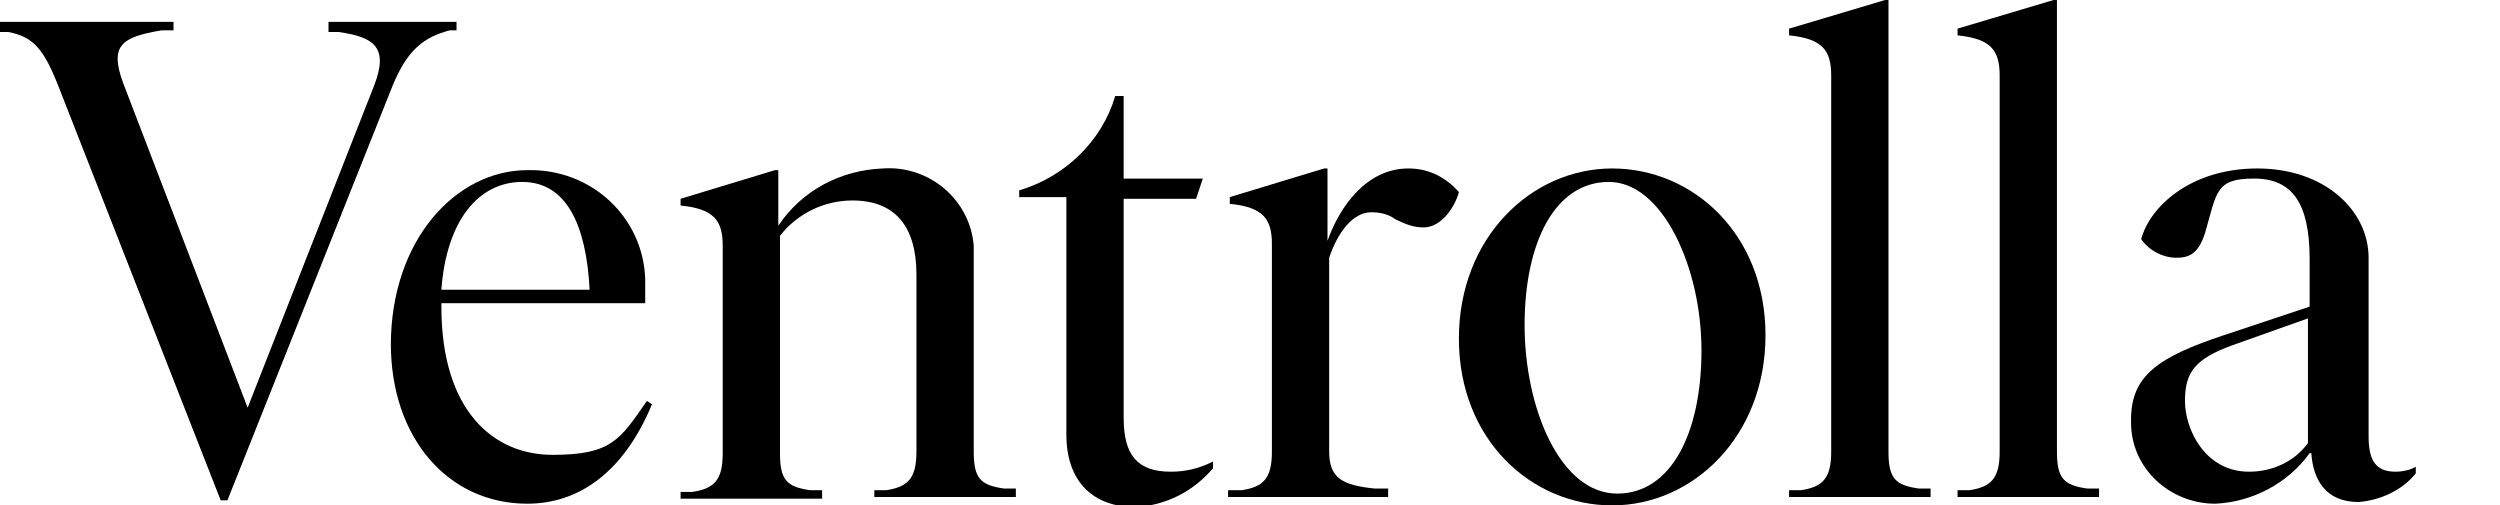<?xml version="1.0" encoding="UTF-8"?> <svg xmlns="http://www.w3.org/2000/svg" version="1.1" viewBox="0 0 148.4 30"><g><g id="Layer_1"><g id="Group_2"><g id="Group_1"><path id="Path_1" d="M.5,1.9h-.5v-.6h10.3v.5h-.7c-2.4.4-3.1.9-2.3,3.1l7.4,19.3,7.5-19.1c.9-2.3,0-2.9-2.1-3.2h-.6v-.6h7.6v.5h-.4c-1.5.4-2.5,1.1-3.4,3.3l-9.8,24.6h-.4L3.5,5.2C2.6,2.9,2,2.2.5,1.9"></path><path id="Path_2" d="M35,17.2c-.2-3.9-1.4-6.4-4-6.4s-4.5,2.3-4.8,6.4h8.8ZM23.2,20.5c0-6.3,3.9-10.4,8.1-10.4,3.8-.1,6.9,2.8,7,6.5,0,.2,0,.4,0,.5,0,.3,0,.6,0,.9h-12.1v.2c0,6.2,3.1,8.8,6.6,8.8s4-.9,5.6-3.2l.3.2c-1.7,4.1-4.4,5.9-7.4,5.9-4.7,0-8.1-3.9-8.1-9.5"></path><path id="Path_3" d="M51.9,29.1h.7c1.3-.2,1.8-.7,1.8-2.3v-10.5c0-2.9-1.3-4.4-3.8-4.4-1.7,0-3.3.8-4.3,2.1v12.9c0,1.6.4,2,1.8,2.2h.7v.5h-8.4v-.4h.7c1.3-.2,1.8-.7,1.8-2.3v-12.3c0-1.5-.5-2.2-2.5-2.4v-.4l5.6-1.7h.2v3.3c1.4-2.1,3.7-3.3,6.2-3.4,2.8-.2,5.2,1.9,5.4,4.6,0,.2,0,.5,0,.7v11.5c0,1.6.4,2,1.8,2.2h.7v.5h-8.4v-.4Z"></path><path id="Path_4" d="M63.3,25.6v-13.9h-2.8v-.4c2.7-.8,4.9-2.9,5.7-5.6h.5v4.9h4.7l-.4,1.2h-4.3v13c0,2.2.8,3.2,2.8,3.2.9,0,1.7-.2,2.5-.6v.4c-1.2,1.4-2.8,2.2-4.6,2.3-2.5,0-4.1-1.5-4.1-4.3"></path><path id="Path_5" d="M73,29.1h.7c1.3-.2,1.8-.7,1.8-2.3v-12.3c0-1.5-.5-2.2-2.5-2.4v-.4l5.6-1.7h.2v4.3c.7-2,2.3-4.3,4.8-4.3,1.2,0,2.2.5,3,1.4-.2.8-1,2.1-2.1,2.1-.6,0-1.1-.2-1.7-.5-.4-.3-.9-.4-1.4-.4-1.1,0-2,1.2-2.5,2.7v11.5c0,1.6.8,2,2.7,2.2h.8v.5h-9.5v-.4Z"></path><path id="Path_6" d="M96,29.3c3.2,0,5-3.6,5-8.5s-2.3-10-5.5-10-5,3.6-5,8.5,2.1,10,5.5,10M86.6,20.1c0-6,4.3-10.1,9.1-10.1s9.1,3.9,9.1,9.9-4.3,10.1-9.1,10.1-9.1-3.9-9.1-9.9"></path><path id="Path_7" d="M106.2,29.1h.7c1.3-.2,1.8-.7,1.8-2.3V4.5c0-1.5-.5-2.2-2.5-2.4v-.4l5.7-1.7h.2v26.8c0,1.6.4,2,1.8,2.2h.7v.5h-8.4v-.4Z"></path><path id="Path_8" d="M116.2,29.1h.7c1.3-.2,1.8-.7,1.8-2.3V4.5c0-1.5-.5-2.2-2.5-2.4v-.4l5.7-1.7h.2v26.8c0,1.6.4,2,1.8,2.2h.7v.5h-8.4v-.4Z"></path><path id="Path_9" d="M133.5,28c1.4,0,2.7-.6,3.5-1.7v-7.4l-4.5,1.6c-2.2.8-2.8,1.6-2.8,3.3s1.2,4.2,3.8,4.2M137.1,26.9c-1.3,1.8-3.4,2.9-5.6,3-2.7,0-5-2.1-5-4.8,0,0,0-.1,0-.2,0-2.6,1.6-3.7,5.5-5l5.1-1.7v-2.8c0-3.3-1-4.8-3.3-4.8s-2.2.8-2.9,3.2c-.4,1.3-1,1.5-1.7,1.5-.8,0-1.6-.4-2.1-1.1.5-1.9,2.9-4.2,6.9-4.2s6.6,2.5,6.6,5.3v10.6c0,1.4.4,2.1,1.6,2.1.4,0,.9-.1,1.2-.3v.4c-.8,1-2.1,1.6-3.4,1.7-2,0-2.7-1.4-2.8-2.9"></path></g></g></g></g></svg> 